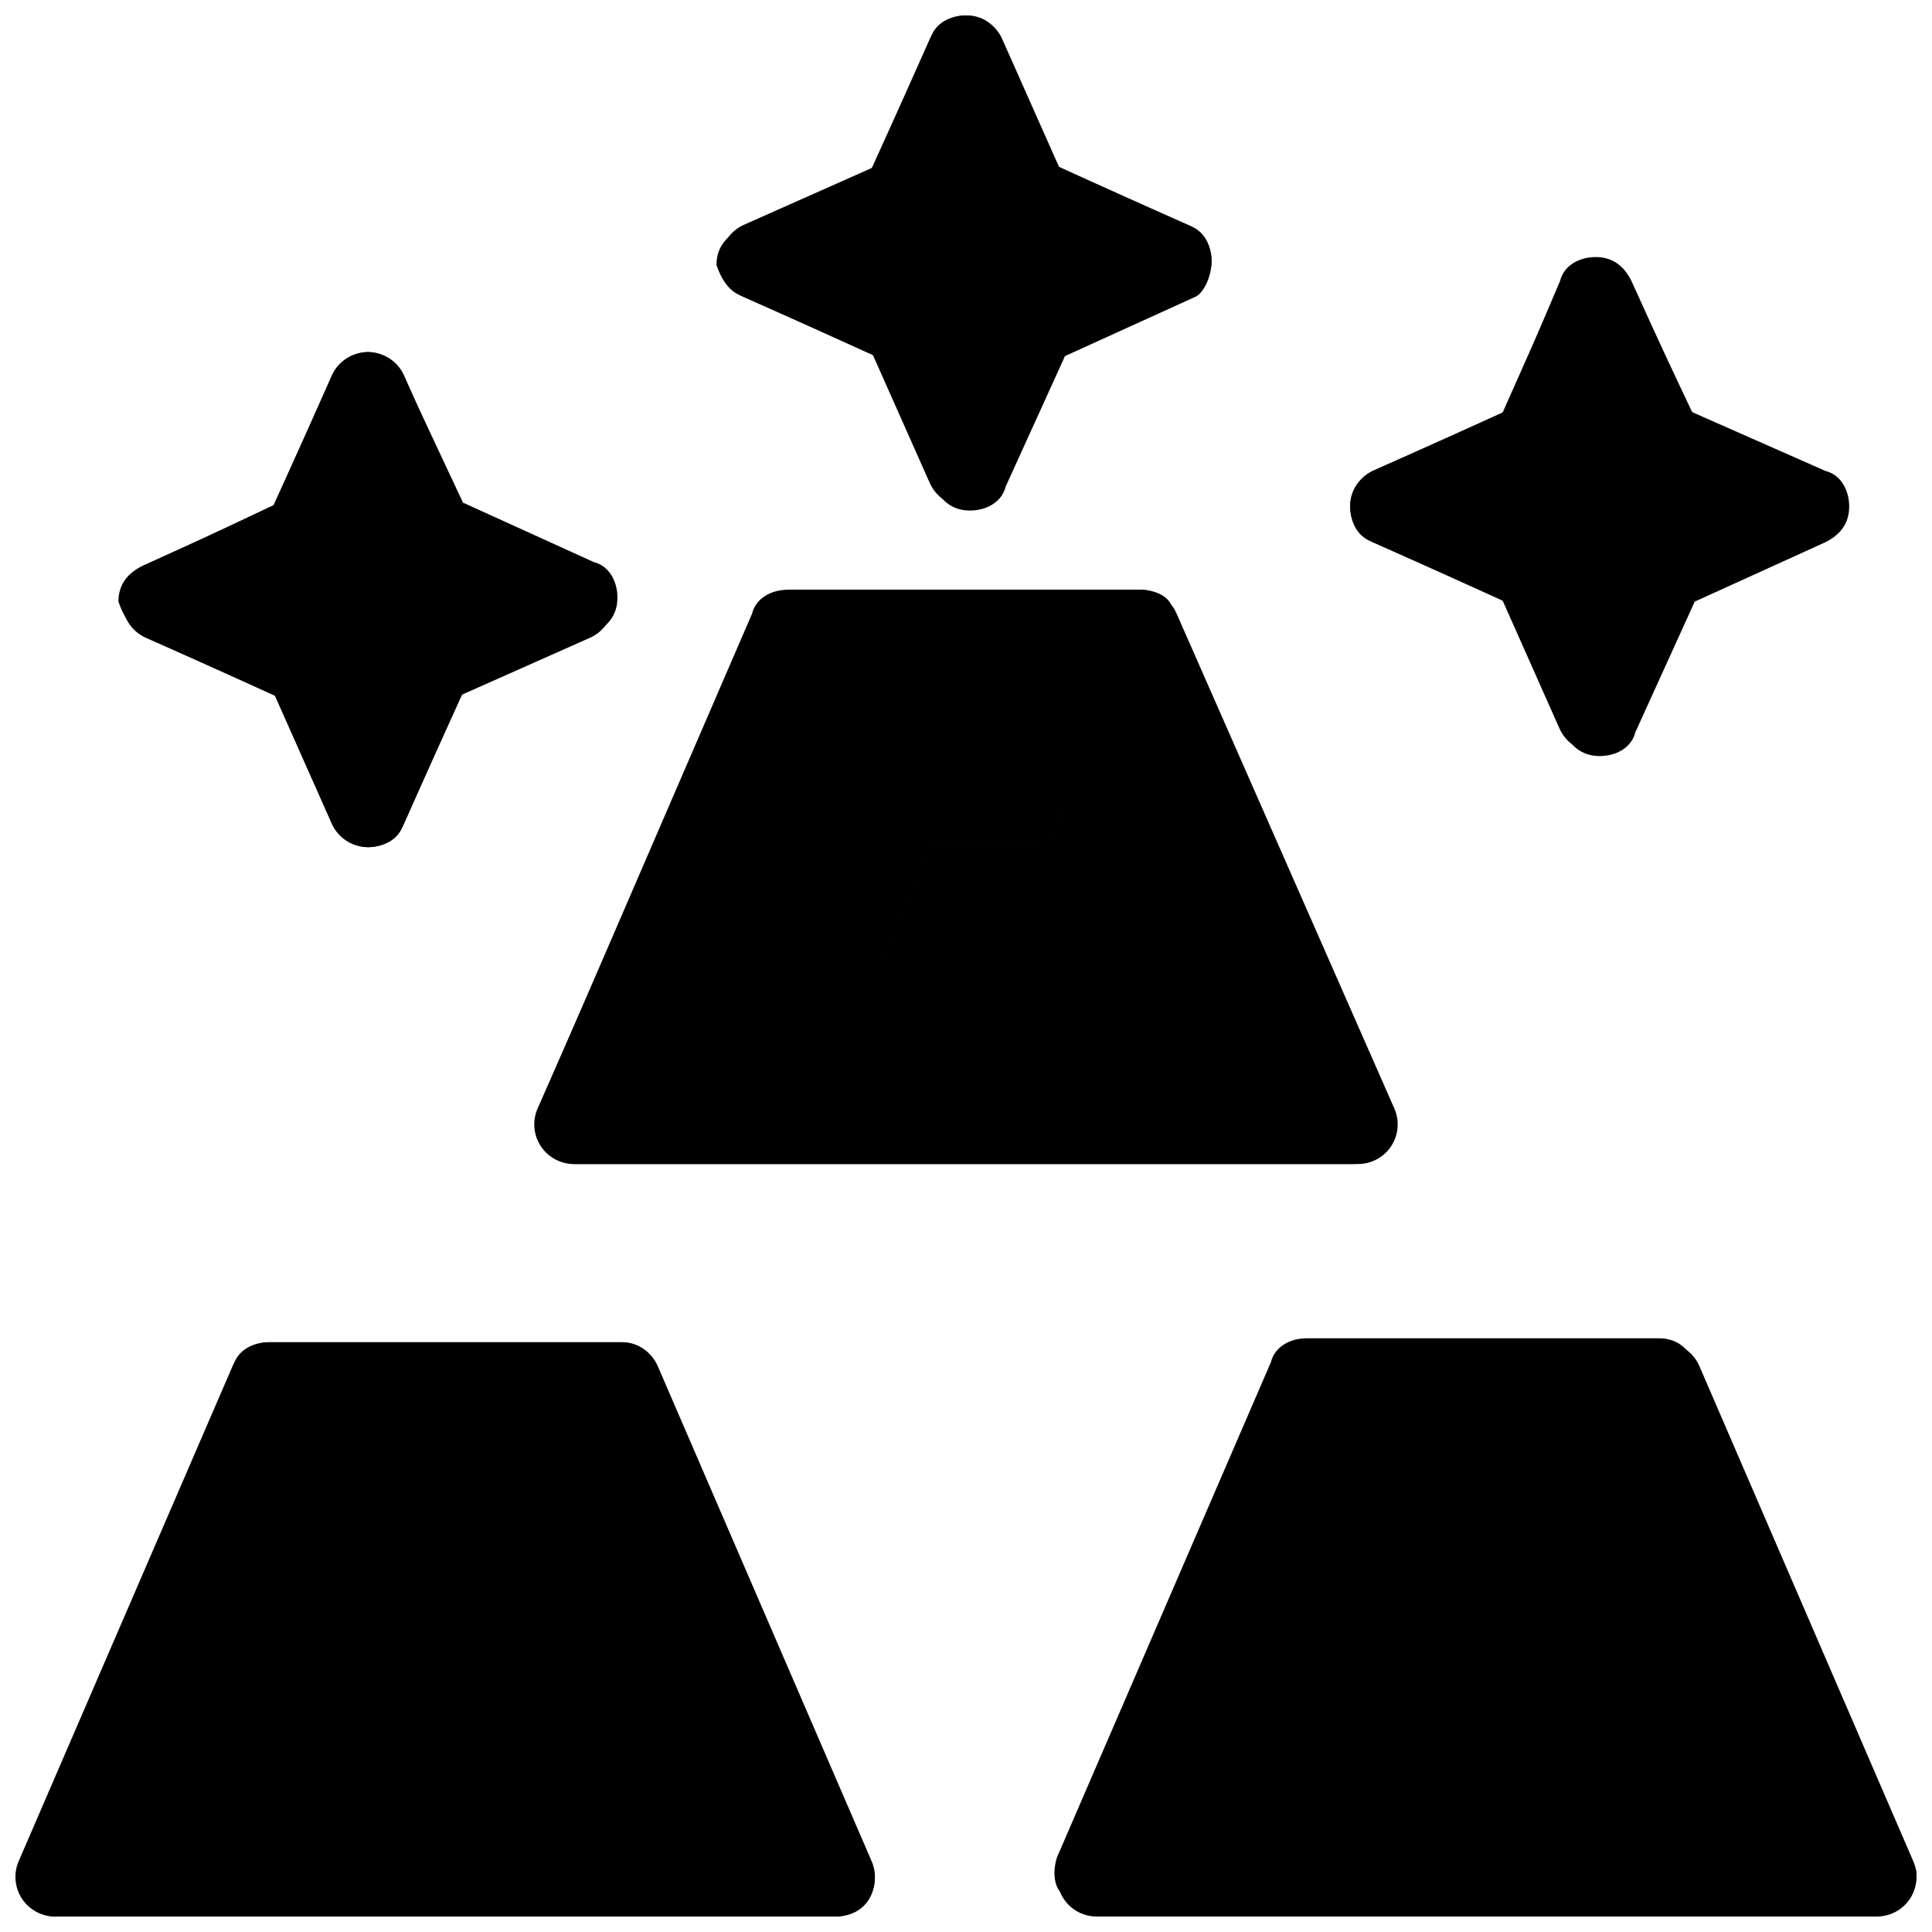 <?xml version="1.0" encoding="UTF-8"?>
<!-- The Best Svg Icon site in the world: iconSvg.co, Visit us! https://iconsvg.co -->
<svg width="800px" height="800px" version="1.1" viewBox="144 144 512 512" xmlns="http://www.w3.org/2000/svg">
 <defs>
  <clipPath id="f">
   <path d="m148.09 499h227.91v152.9h-227.91z"/>
  </clipPath>
  <clipPath id="e">
   <path d="m424 499h227.9v152.9h-227.9z"/>
  </clipPath>
  <clipPath id="d">
   <path d="m334 148.09h132v130.91h-132z"/>
  </clipPath>
  <clipPath id="c">
   <path d="m148.09 499h227.91v152.9h-227.91z"/>
  </clipPath>
  <clipPath id="b">
   <path d="m423 498h228.9v153h-228.9z"/>
  </clipPath>
  <clipPath id="a">
   <path d="m333 148.09h133v131.91h-133z"/>
  </clipPath>
 </defs>
 <path transform="matrix(10.496 0 0 10.496 148.09 148.09)" d="m33.9 28h-19.8l5.5-12.5h8.8zm0 0" stroke="#010002" stroke-linecap="round" stroke-linejoin="round" stroke-miterlimit="10" stroke-width="2"/>
 <path transform="matrix(10.496 0 0 10.496 148.09 148.09)" d="m21 23.5 1.5-3.5h3" stroke="#010002" stroke-linecap="round" stroke-linejoin="round" stroke-miterlimit="10" stroke-width="2"/>
 <path d="m365.36 641.41h-206.77l56.68-131.2h93.414z"/>
 <g clip-path="url(#f)">
  <path transform="matrix(10.496 0 0 10.496 148.09 148.09)" d="m20.7 47h-19.7l5.4-12.5h8.9zm0 0" fill="none" stroke="#010002" stroke-linecap="round" stroke-linejoin="round" stroke-miterlimit="10" stroke-width="2"/>
 </g>
 <path transform="matrix(10.496 0 0 10.496 148.09 148.09)" d="m7.8 42.5 1.6-3.6h2.9" stroke="#010002" stroke-linecap="round" stroke-linejoin="round" stroke-miterlimit="10" stroke-width="2"/>
 <path d="m641.41 641.41h-206.77l56.676-131.2h93.418z"/>
 <g clip-path="url(#e)">
  <path transform="matrix(10.496 0 0 10.496 148.09 148.09)" d="m47 47h-19.7l5.4-12.5h8.9zm0 0" fill="none" stroke="#010002" stroke-linecap="round" stroke-linejoin="round" stroke-miterlimit="10" stroke-width="2"/>
 </g>
 <path transform="matrix(10.496 0 0 10.496 148.09 148.09)" d="m34.1 42.5 1.6-3.6h2.9" stroke="#010002" stroke-linecap="round" stroke-linejoin="round" stroke-miterlimit="10" stroke-width="2"/>
 <path transform="matrix(10.496 0 0 10.496 148.09 148.09)" d="m41.6 14 3.6-1.6-3.6-1.6-1.7-3.6-1.6 3.6-3.6 1.6 3.6 1.6 1.6 3.6zm0 0" stroke="#010002" stroke-linecap="round" stroke-linejoin="round" stroke-miterlimit="10" stroke-width="2"/>
 <path transform="matrix(10.496 0 0 10.496 148.09 148.09)" d="m10.5 16.4 3.6-1.6-3.6-1.7-1.6-3.6-1.6 3.6-3.6 1.7 3.6 1.6 1.6 3.6zm0 0" stroke="#010002" stroke-linecap="round" stroke-linejoin="round" stroke-miterlimit="10" stroke-width="2"/>
 <path d="m416.79 229.96 37.785-16.793-37.785-16.793-16.793-37.785-16.797 37.785-37.785 16.793 37.785 16.793 16.797 37.789z"/>
 <g clip-path="url(#d)">
  <path transform="matrix(10.496 0 0 10.496 148.09 148.09)" d="m25.6 7.8 3.6-1.6-3.6-1.6-1.6-3.6-1.6 3.6-3.6 1.6 3.6 1.6 1.6 3.6zm0 0" fill="none" stroke="#010002" stroke-linecap="round" stroke-linejoin="round" stroke-miterlimit="10" stroke-width="2"/>
 </g>
 <path d="m446.18 300.29h-93.414c-4.199 0-8.398 2.098-9.445 6.297l-56.68 131.2c-1.051 3.148-1.051 7.348 1.051 9.445 2.098 3.148 5.246 5.246 8.398 5.246h206.77c6.297 0 10.496-4.199 10.496-10.496 0-2.098-1.051-4.199-2.098-6.297l-56.68-130.15c-0.004-3.141-4.203-5.242-8.402-5.242zm-133.3 131.2 48.281-110.21h78.719l47.234 110.21z"/>
 <path d="m415.74 347.52h-31.488c-4.199 0-8.398 2.098-9.445 6.297l-16.793 36.734c-2.098 5.246 0 11.547 5.246 13.645 1.051 1.051 3.148 1.051 4.199 1.051 4.199 0 8.398-2.098 9.445-6.297l13.645-31.488h24.141c6.297 0 10.496-4.199 10.496-10.496 1.051-5.25-4.195-9.445-9.445-9.445z"/>
 <g clip-path="url(#c)">
  <path d="m318.13 506.01c-2.098-4.199-5.246-6.297-9.445-6.297h-93.414c-4.199 0-8.398 2.098-9.445 6.297l-56.68 131.2c-1.051 3.148-1.051 7.348 1.051 9.445 1.047 3.152 5.246 5.25 8.395 5.25h206.77c6.297 0 10.496-4.199 10.496-10.496 0-2.098-1.051-4.199-2.098-6.297zm-143.8 124.9 48.281-110.21h78.719l48.285 110.21z"/>
 </g>
 <path d="m277.2 545.89h-31.488c-4.199 0-8.398 2.098-9.445 6.297l-15.742 37.785c-2.098 5.246 0 11.547 5.246 13.645 1.051 1.051 3.148 1.051 4.199 1.051 4.199 0 8.398-2.098 9.445-6.297l13.645-31.488h24.141c6.297 0 10.496-4.199 10.496-10.496 0-5.25-4.199-10.496-10.496-10.496z"/>
 <g clip-path="url(#b)">
  <path d="m649.8 635.11-56.68-130.15c-2.098-4.199-5.246-6.297-9.445-6.297h-93.414c-4.199 0-8.398 2.098-9.445 6.297l-56.68 131.2c-1.051 3.148-1.051 7.348 1.051 9.445 2.098 3.148 5.246 5.246 8.398 5.246l207.82 0.008c6.297 0 10.496-4.199 10.496-10.496 0-1.051-1.047-3.152-2.098-5.25zm-199.43-4.199 48.281-110.21h78.719l48.285 110.21z"/>
 </g>
 <path d="m553.24 545.89h-31.488c-4.199 0-8.398 2.098-9.445 6.297l-15.742 37.785c-2.098 5.246 0 11.547 5.246 13.645 1.051 1.051 3.148 1.051 4.199 1.051 4.199 0 8.398-2.098 9.445-6.297l13.645-31.488h24.141c6.297 0 10.496-4.199 10.496-10.496 0-5.25-4.199-10.496-10.496-10.496z"/>
 <path d="m508.11 287.69 34.637 15.742 15.742 34.637c2.098 4.199 5.246 6.297 9.445 6.297 4.199 0 8.398-2.098 9.445-6.297l15.742-34.637 34.637-15.742c4.199-2.098 6.297-5.246 6.297-9.445 0-4.199-2.098-8.398-6.297-9.445l-35.684-15.746-15.742-34.637c-2.098-4.199-5.246-6.297-9.445-6.297s-8.398 2.098-9.445 6.297l-14.695 34.637-34.637 15.742c-4.199 2.098-6.297 5.246-6.297 9.445-0.004 4.199 2.098 8.398 6.297 9.449zm46.18-16.793c2.098-1.051 4.199-3.148 5.246-5.246l7.348-16.793 7.348 16.793c1.051 2.098 3.148 4.199 5.246 5.246l16.793 7.348-16.793 7.348c-2.098 1.051-4.199 3.148-5.246 5.246l-7.348 16.793-7.348-16.793c-1.051-2.098-3.148-4.199-5.246-5.246l-16.793-7.348z"/>
 <path d="m182.73 312.88 34.637 15.742 14.695 33.586c2.098 3.152 5.246 6.301 9.445 6.301 4.199 0 8.398-2.098 9.445-6.297l15.742-34.637 34.637-15.742c4.199-2.098 6.297-5.246 6.297-9.445s-2.098-8.398-6.297-9.445l-34.637-15.742-15.742-33.594c-1.047-3.152-5.246-6.301-9.445-6.301-4.199 0-7.348 3.148-9.445 6.301l-15.742 34.637-34.637 15.742c-4.199 2.098-6.297 5.246-6.297 9.445 1.047 3.148 3.144 7.348 7.344 9.449zm46.184-17.844c2.098-1.051 4.199-3.148 5.246-5.246l7.348-15.746 7.348 16.793c1.051 2.098 3.148 4.199 5.246 5.246l16.793 7.348-16.793 7.348c-2.098 1.051-4.199 3.148-5.246 5.246l-7.348 16.793-7.348-16.789c-1.051-2.098-3.148-4.199-5.246-5.246l-16.793-7.348z"/>
 <g clip-path="url(#a)">
  <path d="m341.22 222.62 34.637 15.742 15.742 34.637c2.098 4.199 5.246 6.297 9.445 6.297s8.398-2.098 9.445-6.297l15.742-34.637 34.637-15.742c2.106-1.051 4.203-5.25 4.203-9.449s-2.098-8.398-6.297-9.445l-34.637-15.742-15.742-34.637c-1.051-3.152-4.203-5.25-8.398-5.25-4.199 0-8.398 2.098-9.445 6.297l-15.742 34.637-34.637 15.742c-4.199 2.098-6.297 5.246-6.297 9.445 1.043 3.152 3.144 7.352 7.344 8.402zm46.18-16.797c2.102-1.047 4.199-3.148 5.25-5.246l7.348-16.793 7.348 16.793c1.051 2.098 3.148 4.199 5.246 5.246l16.793 7.348-16.793 7.348c-2.098 1.051-4.199 3.148-5.246 5.25l-7.348 16.793-7.348-16.793c-1.051-2.102-3.148-4.199-5.25-5.25l-16.793-7.348z"/>
 </g>
</svg>